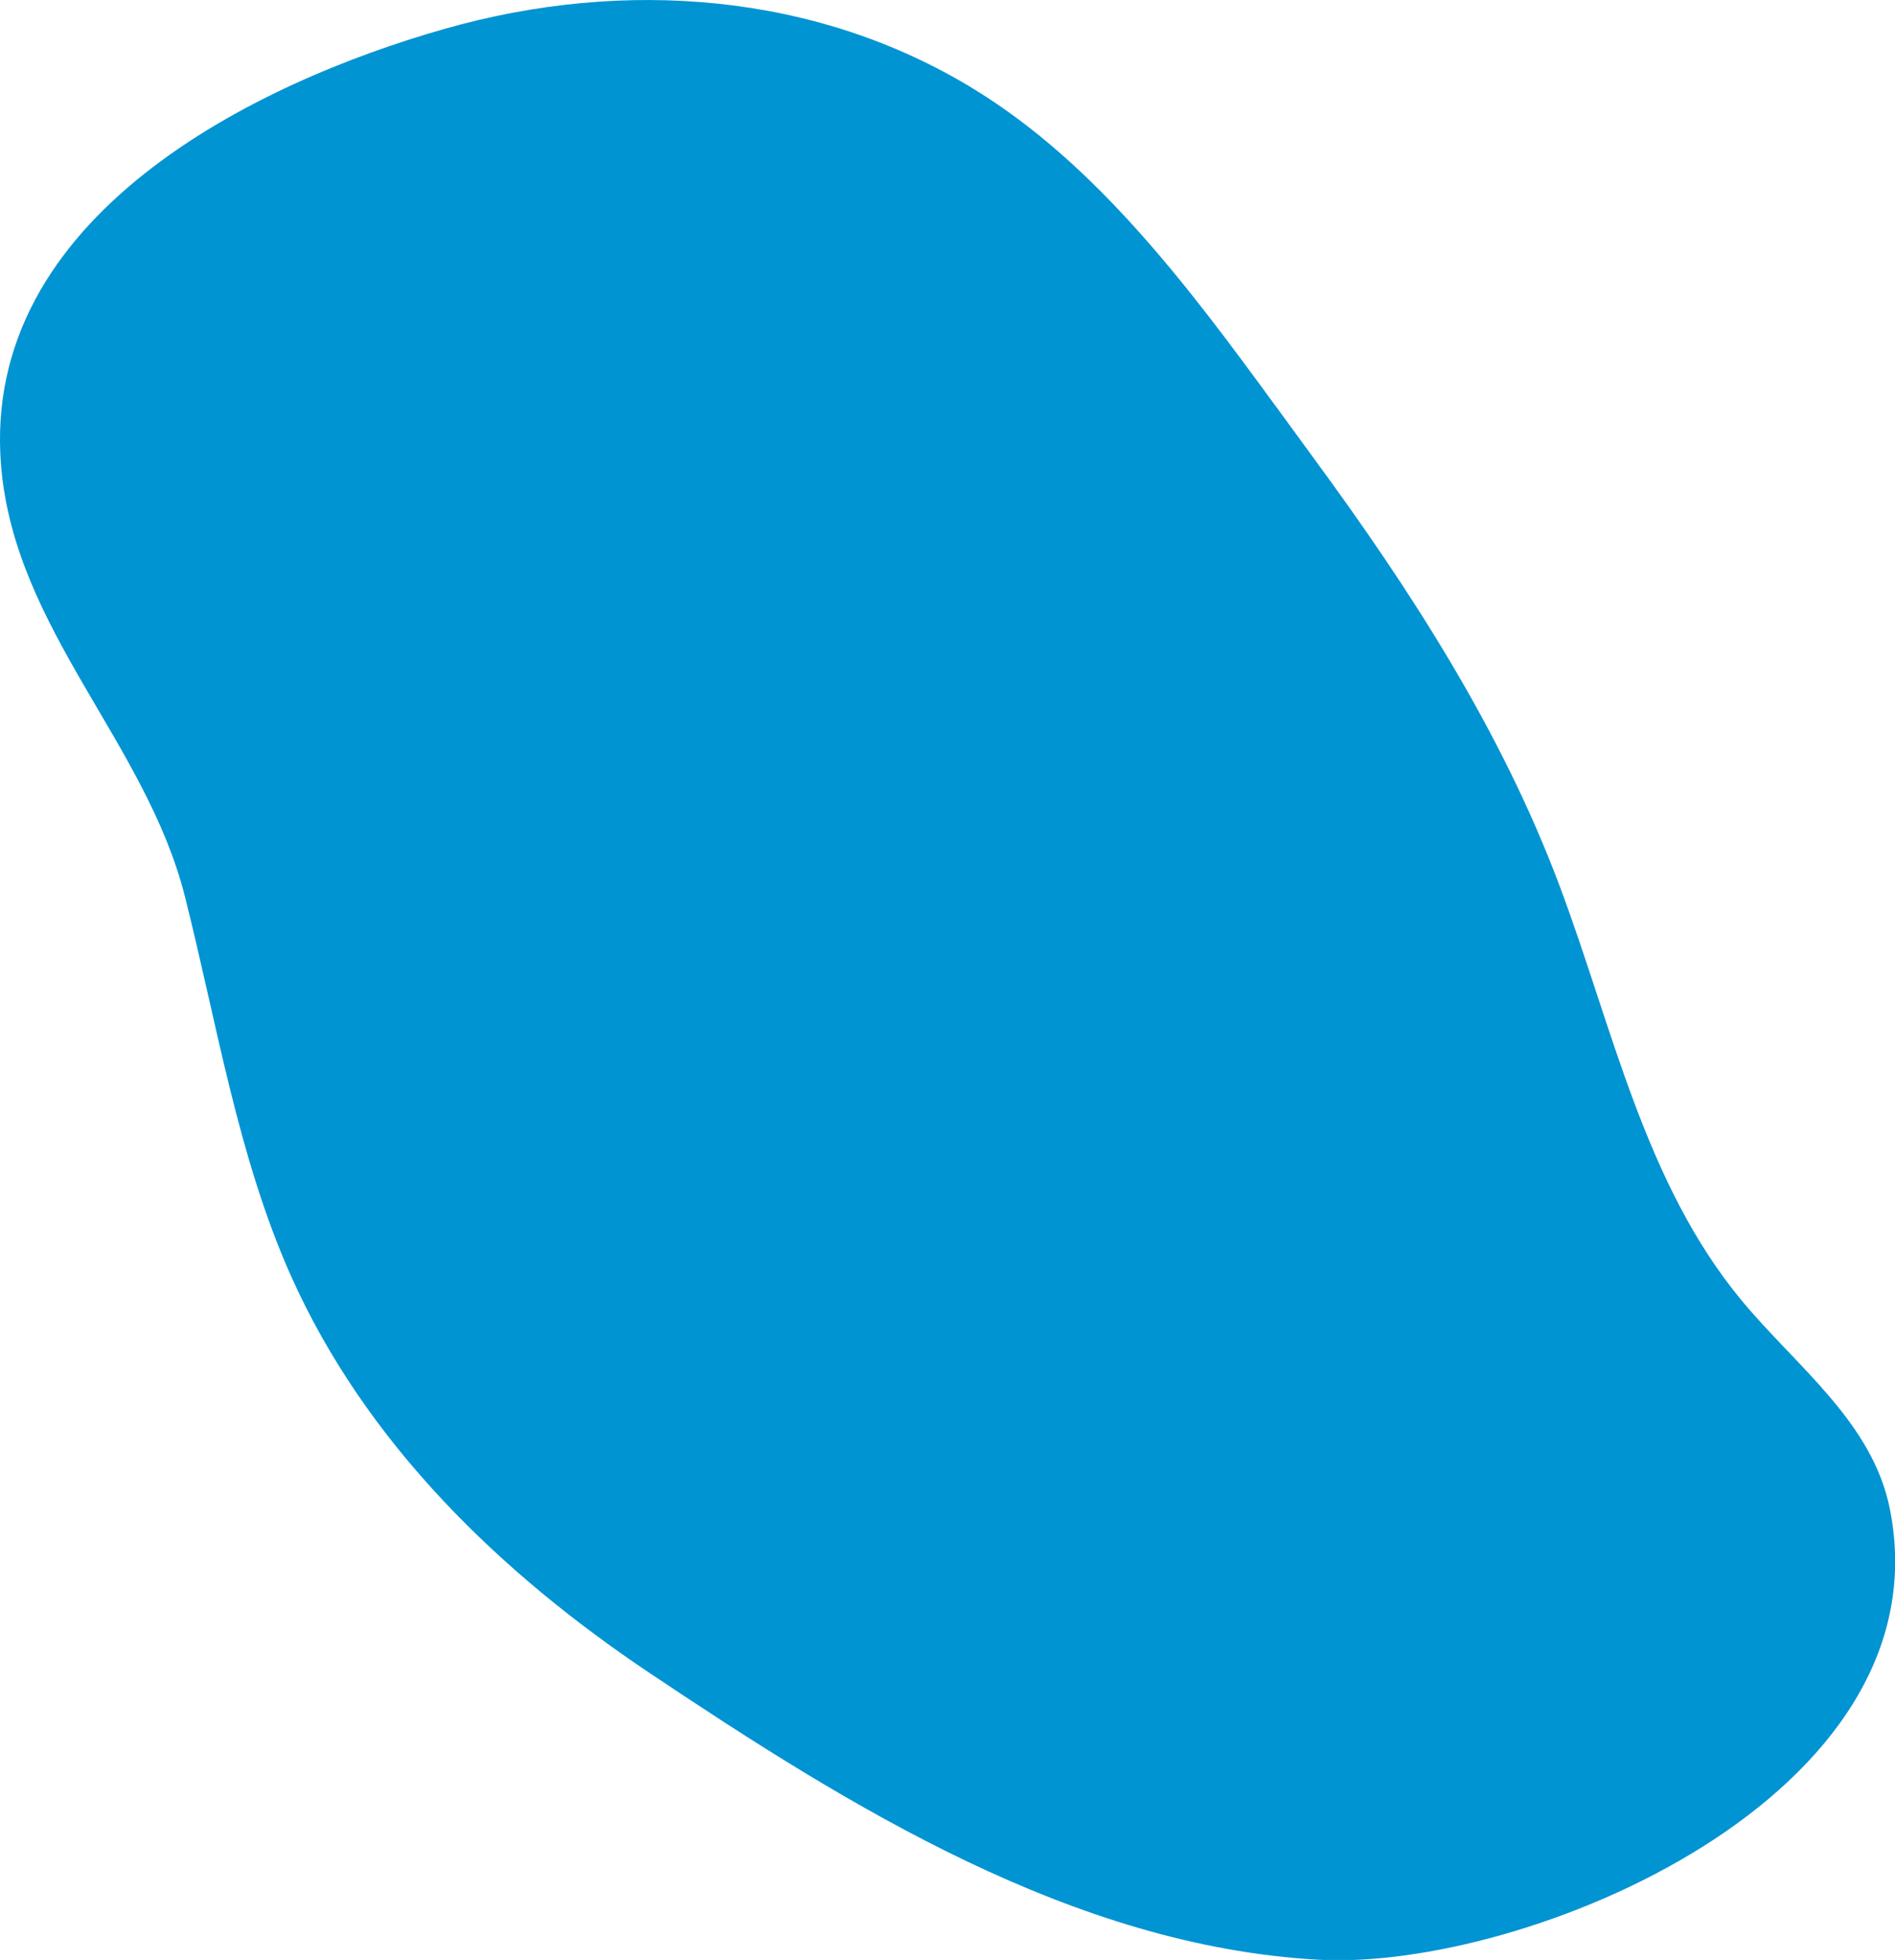 <?xml version="1.0" encoding="UTF-8"?> <svg xmlns="http://www.w3.org/2000/svg" viewBox="0 0 484.56 501.02"><defs><style>.cls-1{fill:#0094d3;}</style></defs><g id="Слой_2" data-name="Слой 2"><g id="Слой_1-2" data-name="Слой 1"><path class="cls-1" d="M326.32,104c-22.18-30.4-45.8-61.95-77.25-81.2C208.83-1.89,159.68-5.64,114,7.29,65.21,21.09-4.94,55.32.27,119c3.43,41.78,37.05,70.76,47,110.13,8.25,32.65,13.53,66.54,27.12,97,19.21,43,53.85,76.25,92,101.73,50.85,34,108,69.57,170.56,73.1,52.87,3,160.88-41.66,146.31-115.16-4.42-22.27-23.93-36.46-38-53.46-24.77-29.94-32.9-69.75-46.48-105.93-14.91-39.75-38.22-75.77-62.87-109.3-3.16-4.31-6.34-8.68-9.54-13.07"></path></g></g></svg> 
